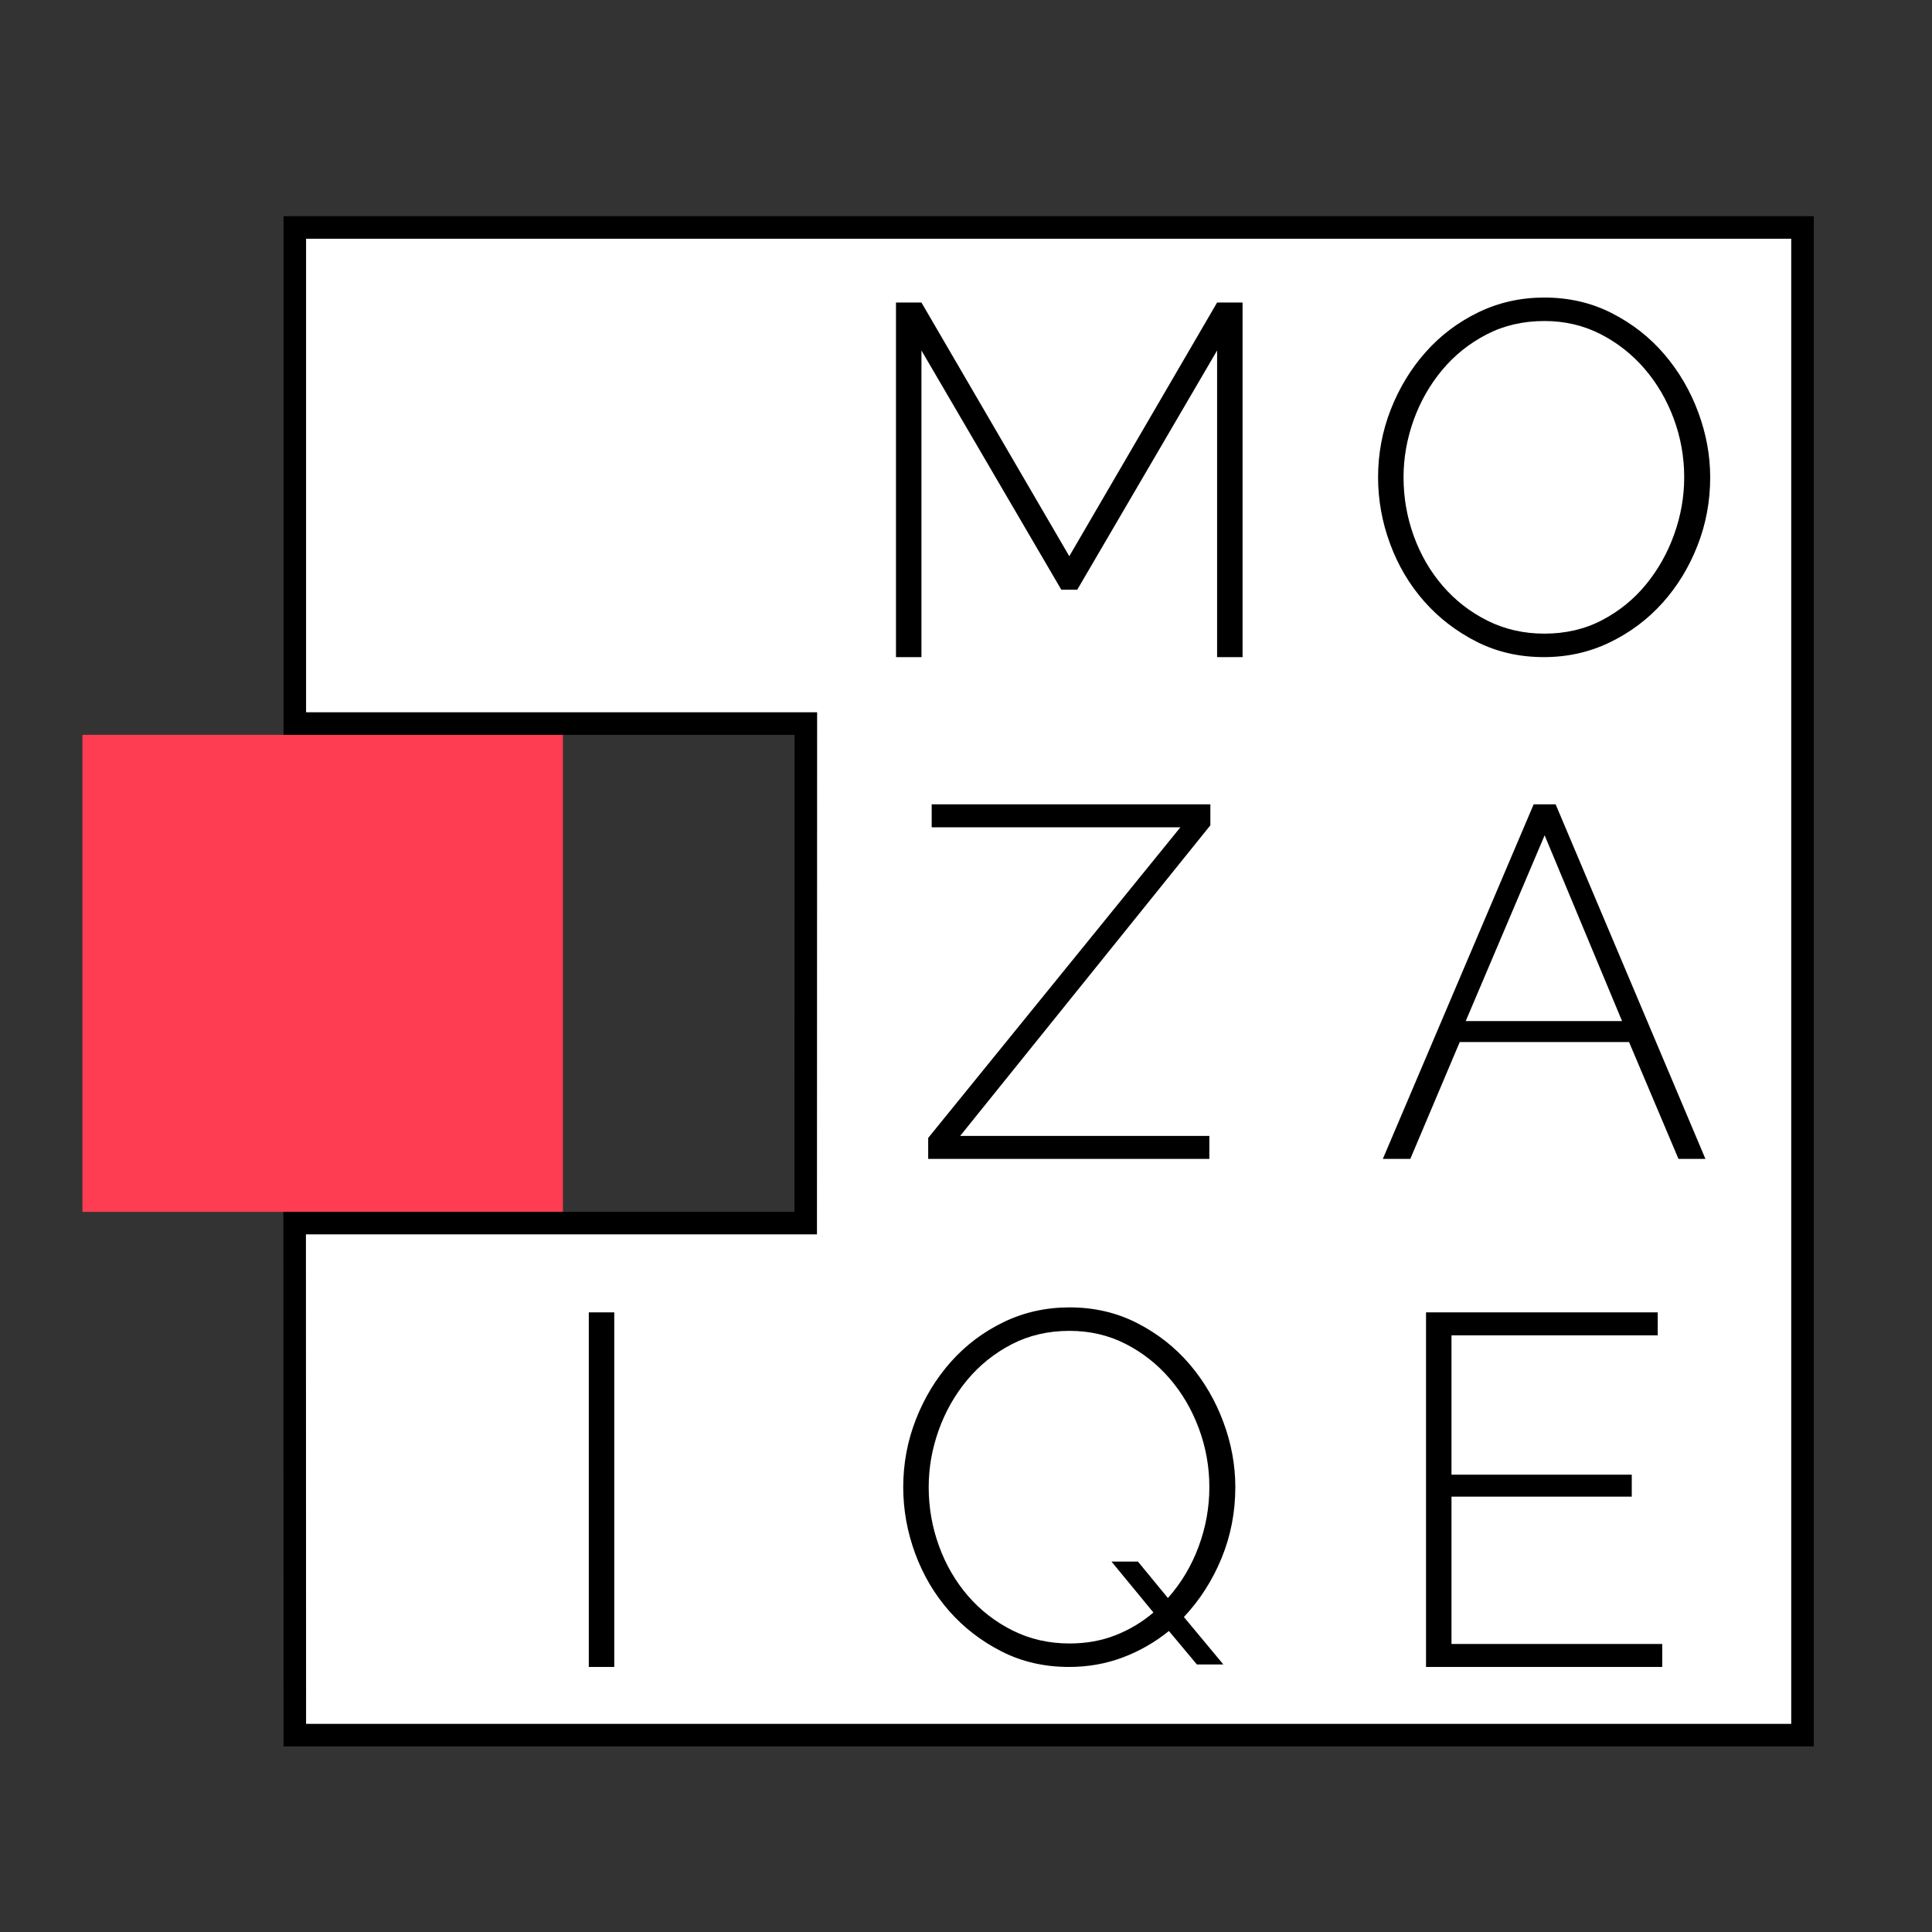 <svg width="100" height="100" viewBox="0 0 100 100" fill="none" xmlns="http://www.w3.org/2000/svg">
<rect x="0" y="0" width="100" height="100" fill="#333333" stroke="none"/>
<path d="M29.137 38.035H4.267V62.727H29.137V38.035Z" fill="#FF3D52"/>
<path d="M15.26 11.773V37.452H41.711L41.703 63.308H15.252L15.26 89.811H93.298V11.773H15.26Z" fill="white"/>
<path d="M93.88 90.394H14.676L14.668 62.725H41.12L41.127 38.035H14.676V11.19H93.88V90.394ZM15.843 89.228H92.714V12.357H15.843V36.868H42.294L42.286 63.891H15.835L15.843 89.228Z" fill="black"/>
<path d="M62.997 34.012V18.141L55.759 30.522H54.932L47.694 18.141V34.012H46.376V15.659H47.694L55.346 28.79L62.997 15.659H64.315V34.012H62.997Z" fill="black"/>
<path d="M79.911 34.012C78.635 34.012 77.472 33.745 76.421 33.211C75.37 32.677 74.465 31.979 73.707 31.117C72.949 30.255 72.363 29.265 71.95 28.144C71.536 27.024 71.329 25.878 71.329 24.706C71.329 23.483 71.549 22.311 71.988 21.191C72.428 20.071 73.031 19.08 73.798 18.218C74.564 17.357 75.473 16.672 76.525 16.163C77.576 15.655 78.713 15.401 79.937 15.401C81.212 15.401 82.379 15.672 83.439 16.215C84.499 16.758 85.404 17.469 86.153 18.347C86.903 19.226 87.485 20.221 87.898 21.333C88.312 22.445 88.519 23.569 88.519 24.706C88.519 25.947 88.299 27.128 87.859 28.247C87.42 29.368 86.817 30.354 86.05 31.207C85.283 32.06 84.374 32.741 83.323 33.249C82.272 33.758 81.134 34.012 79.911 34.012ZM72.647 24.706C72.647 25.758 72.824 26.77 73.177 27.744C73.53 28.717 74.03 29.579 74.677 30.328C75.323 31.078 76.094 31.677 76.99 32.125C77.886 32.573 78.868 32.797 79.937 32.797C81.039 32.797 82.034 32.564 82.922 32.099C83.81 31.634 84.568 31.018 85.197 30.251C85.826 29.484 86.312 28.618 86.657 27.653C87.002 26.688 87.174 25.706 87.174 24.706C87.174 23.655 86.993 22.643 86.632 21.669C86.27 20.696 85.766 19.834 85.119 19.084C84.473 18.334 83.711 17.736 82.832 17.288C81.953 16.84 80.988 16.616 79.937 16.616C78.834 16.616 77.834 16.848 76.938 17.314C76.042 17.779 75.275 18.395 74.638 19.162C74 19.929 73.509 20.795 73.164 21.759C72.82 22.725 72.647 23.707 72.647 24.706Z" fill="black"/>
<path d="M48.043 58.899L61.097 42.821H48.224V41.632H62.648V42.718L49.697 58.796H62.596V59.985H48.043V58.899Z" fill="black"/>
<path d="M79.382 41.632H80.519L88.273 59.985H86.878L84.319 53.936H75.556L72.997 59.985H71.575L79.382 41.632ZM83.957 52.85L79.95 43.235L75.866 52.85H83.957Z" fill="black"/>
<path d="M31.794 67.928H30.476V86.281H31.794V67.928Z" fill="black"/>
<path d="M60.502 84.42C59.779 85.006 58.981 85.462 58.111 85.79C57.241 86.117 56.315 86.281 55.333 86.281C54.057 86.281 52.894 86.014 51.843 85.479C50.792 84.945 49.887 84.248 49.129 83.386C48.37 82.524 47.785 81.533 47.371 80.413C46.958 79.293 46.751 78.147 46.751 76.975C46.751 75.752 46.971 74.58 47.41 73.46C47.849 72.34 48.453 71.349 49.219 70.487C49.986 69.626 50.895 68.941 51.947 68.432C52.998 67.924 54.135 67.67 55.359 67.67C56.634 67.67 57.801 67.941 58.861 68.484C59.921 69.027 60.826 69.738 61.575 70.616C62.325 71.495 62.907 72.49 63.32 73.602C63.734 74.713 63.94 75.838 63.94 76.975C63.94 78.268 63.703 79.491 63.23 80.646C62.755 81.8 62.105 82.817 61.278 83.696L63.32 86.151H61.95L60.502 84.42ZM55.359 85.066C56.22 85.066 57.013 84.924 57.737 84.639C58.461 84.355 59.115 83.963 59.701 83.463L57.53 80.827H58.9L60.451 82.714C61.14 81.938 61.67 81.051 62.041 80.051C62.411 79.052 62.596 78.026 62.596 76.975C62.596 75.924 62.415 74.912 62.053 73.938C61.692 72.965 61.188 72.103 60.541 71.353C59.895 70.603 59.133 70.005 58.254 69.557C57.375 69.109 56.41 68.885 55.359 68.885C54.256 68.885 53.256 69.117 52.36 69.582C51.464 70.048 50.697 70.664 50.06 71.431C49.422 72.198 48.931 73.064 48.586 74.028C48.241 74.994 48.069 75.976 48.069 76.975C48.069 78.026 48.246 79.039 48.599 80.012C48.952 80.986 49.452 81.848 50.098 82.597C50.745 83.347 51.516 83.946 52.412 84.394C53.308 84.842 54.29 85.066 55.359 85.066Z" fill="black"/>
<path d="M86.037 85.092V86.281H73.811V67.928H85.804V69.117H75.129V76.329H84.46V77.466H75.129V85.092H86.037Z" fill="black"/>
</svg>
